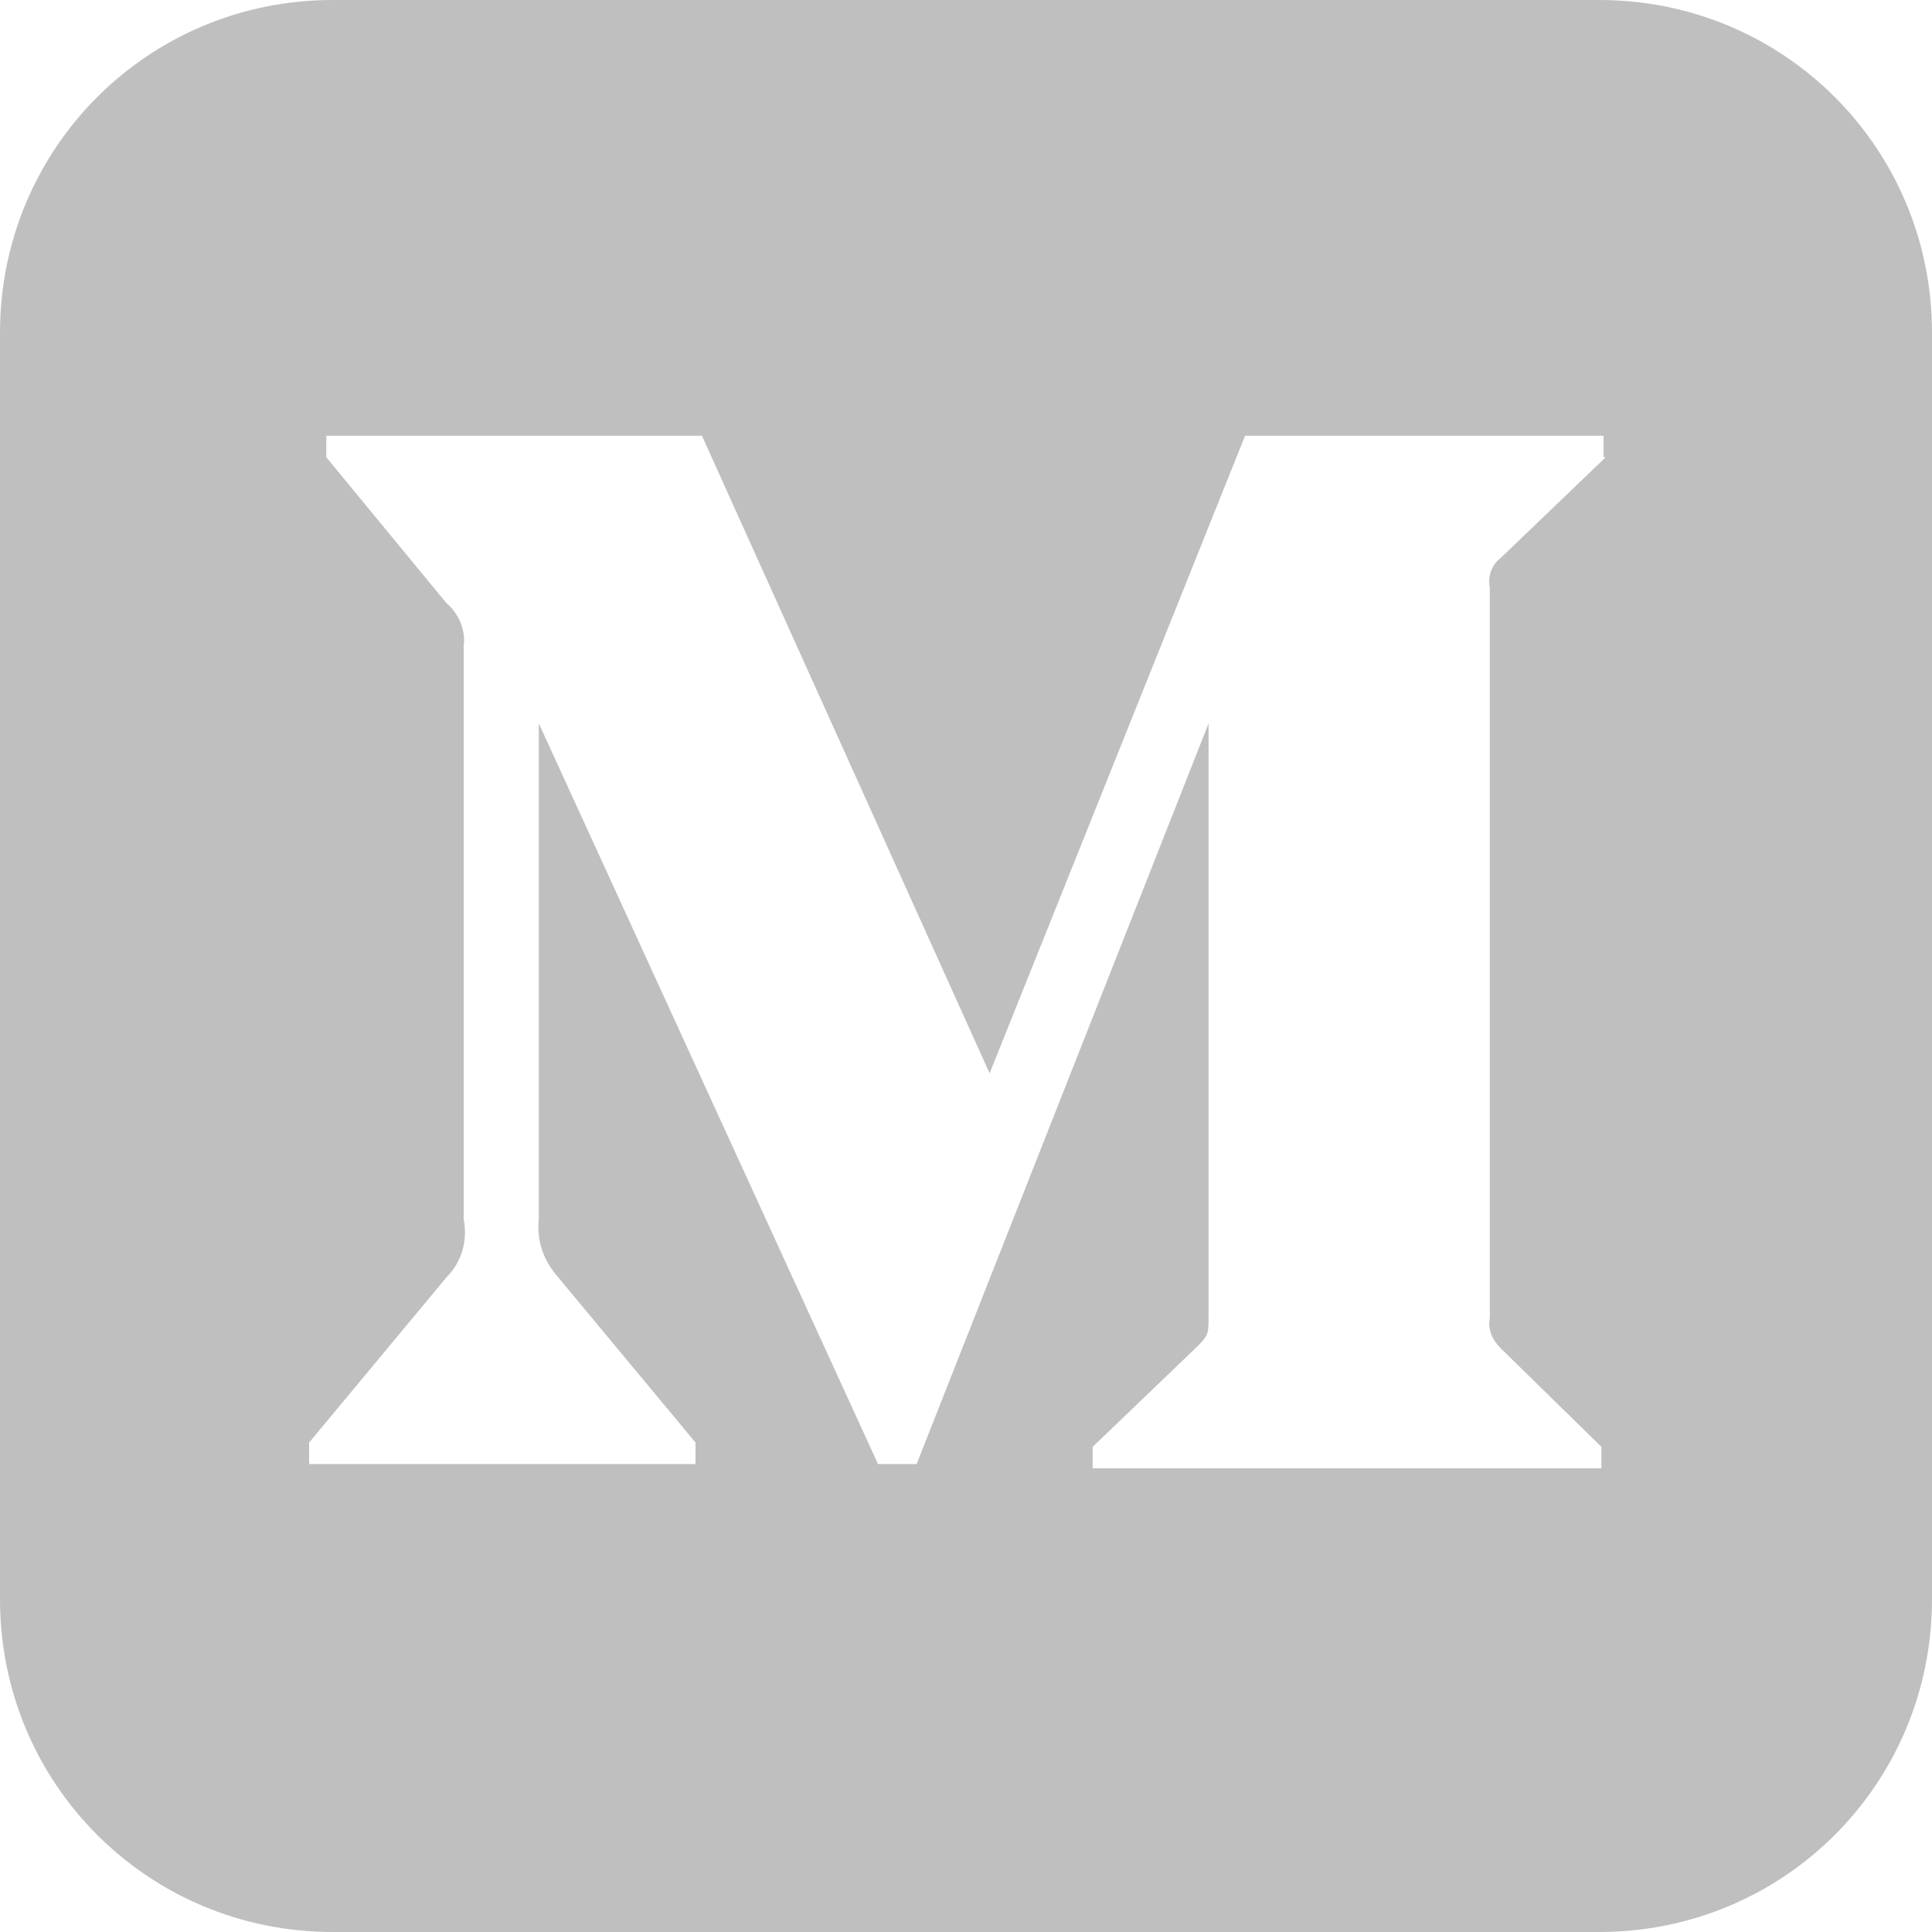 <?xml version="1.0" encoding="utf-8"?>
<!-- Generator: Adobe Illustrator 22.1.0, SVG Export Plug-In . SVG Version: 6.00 Build 0)  -->
<svg version="1.1" id="Capa_1" xmlns="http://www.w3.org/2000/svg" xmlns:xlink="http://www.w3.org/1999/xlink" x="0px" y="0px"
	 viewBox="0 0 90 90" style="enable-background:new 0 0 90 90;" xml:space="preserve">
<style type="text/css">
	.st0{fill:#BFBFBF;}
</style>
<path class="st0" d="M74.5,0h-59C6.9,0,0,6.9,0,15.5v59C0,83.1,6.9,90,15.5,90h59C83.1,90,90,83.1,90,74.5v-59C90,6.9,83.1,0,74.5,0
	z M74.8,21.3L69.9,26c-0.4,0.3-0.6,0.8-0.5,1.4v34c-0.1,0.5,0.1,1,0.5,1.4l4.7,4.6v1H50.9v-1l4.9-4.7c0.5-0.5,0.5-0.6,0.5-1.4V33.7
	L42.7,68.2h-1.8L25.1,33.7v23.1c-0.1,1,0.2,1.9,0.9,2.7l6.4,7.7v1h-18v-1l6.4-7.7c0.7-0.7,1-1.7,0.8-2.7V30.1c0.1-0.7-0.2-1.5-0.8-2
	l-5.6-6.8v-1h17.5L46.1,50l11.9-29.7h16.7V21.3z"/>
</svg>

